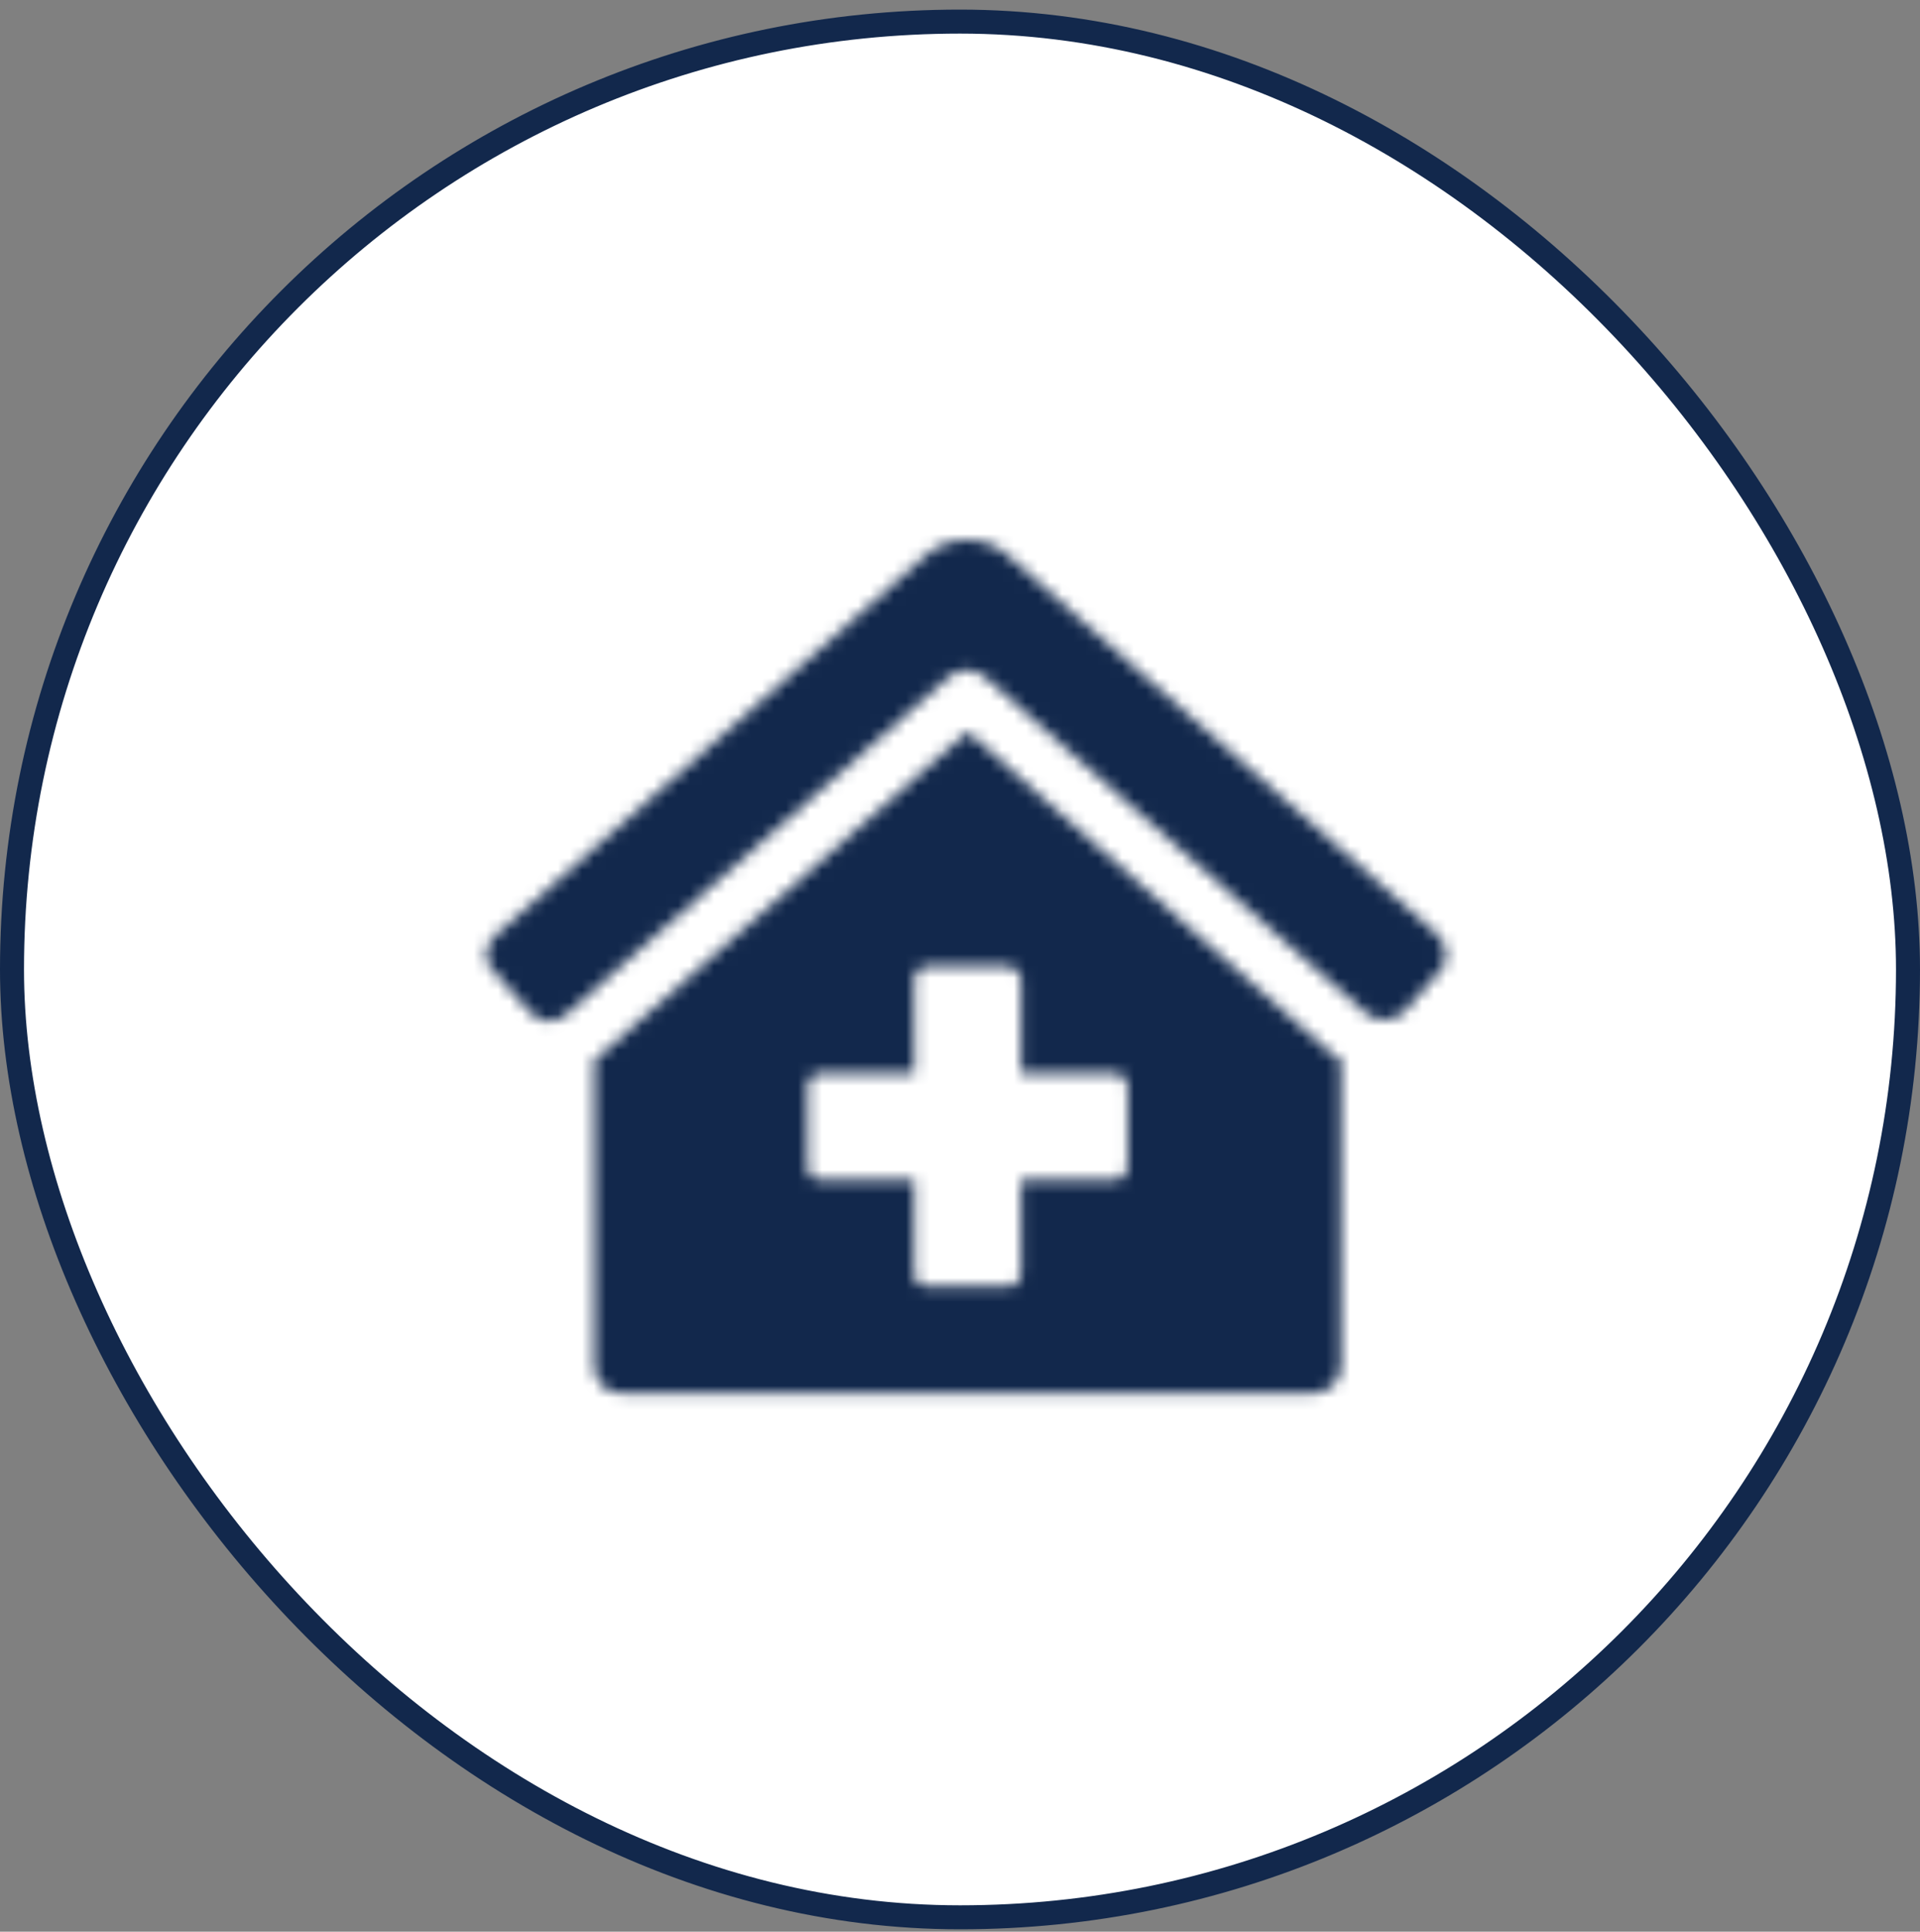 <svg xmlns="http://www.w3.org/2000/svg" width="160" height="161" viewBox="0 0 160 161" fill="none"><rect x="0" y="0" width="160" height="161" fill="#808080" stroke="none"/><rect x="1" y="1.8" width="158" height="158" rx="79" fill="white"></rect><rect x="1" y="1.8" width="158" height="158" rx="79" stroke="#12284C" stroke-width="2"></rect><mask id="mask0_67_2718" style="mask-type:alpha" maskUnits="userSpaceOnUse" x="40" y="45" width="81" height="72"><path d="M80.639 60.972L110.917 87.778C111.194 88.056 111.472 88.056 111.75 88.333V113.889C111.75 115.139 110.639 116.111 109.528 116.111H51.75C50.5 116.111 49.528 115.139 49.528 113.889V88.333C49.667 88.056 49.944 88.056 50.222 87.778L80.639 60.972ZM93.972 97.222V90.556C93.972 90 93.417 89.444 92.861 89.444H85.083V81.667C85.083 81.111 84.528 80.556 83.972 80.556H77.306C76.611 80.556 76.194 81.111 76.194 81.667V89.444H68.417C67.722 89.444 67.306 90 67.306 90.556V97.222C67.306 97.917 67.722 98.333 68.417 98.333H76.194V106.111C76.194 106.806 76.611 107.222 77.306 107.222H83.972C84.528 107.222 85.083 106.806 85.083 106.111V98.333H92.861C93.417 98.333 93.972 97.917 93.972 97.222ZM119.806 77.917C120.222 78.333 120.5 78.889 120.5 79.583C120.5 80.139 120.361 80.694 119.944 80.972L117.028 84.306C116.611 84.722 116.056 85 115.361 85C114.806 85 114.25 84.861 113.833 84.444L82.028 56.389C81.611 56.111 81.194 55.833 80.5 55.833C79.944 55.833 79.528 56.111 79.111 56.389L47.306 84.444C46.889 84.861 46.333 85.139 45.778 85.139C45.083 85.139 44.528 84.722 44.111 84.306L41.194 80.972C40.778 80.694 40.5 80.139 40.5 79.583C40.5 78.889 40.917 78.333 41.333 77.917L76.889 46.528C77.861 45.556 79.111 45 80.639 45C82.028 45 83.278 45.556 84.25 46.528L119.806 77.917Z" fill="black"></path></mask><g mask="url(#mask0_67_2718)"><rect x="31.789" y="31.726" width="98" height="98" fill="#12284C"></rect></g></svg>